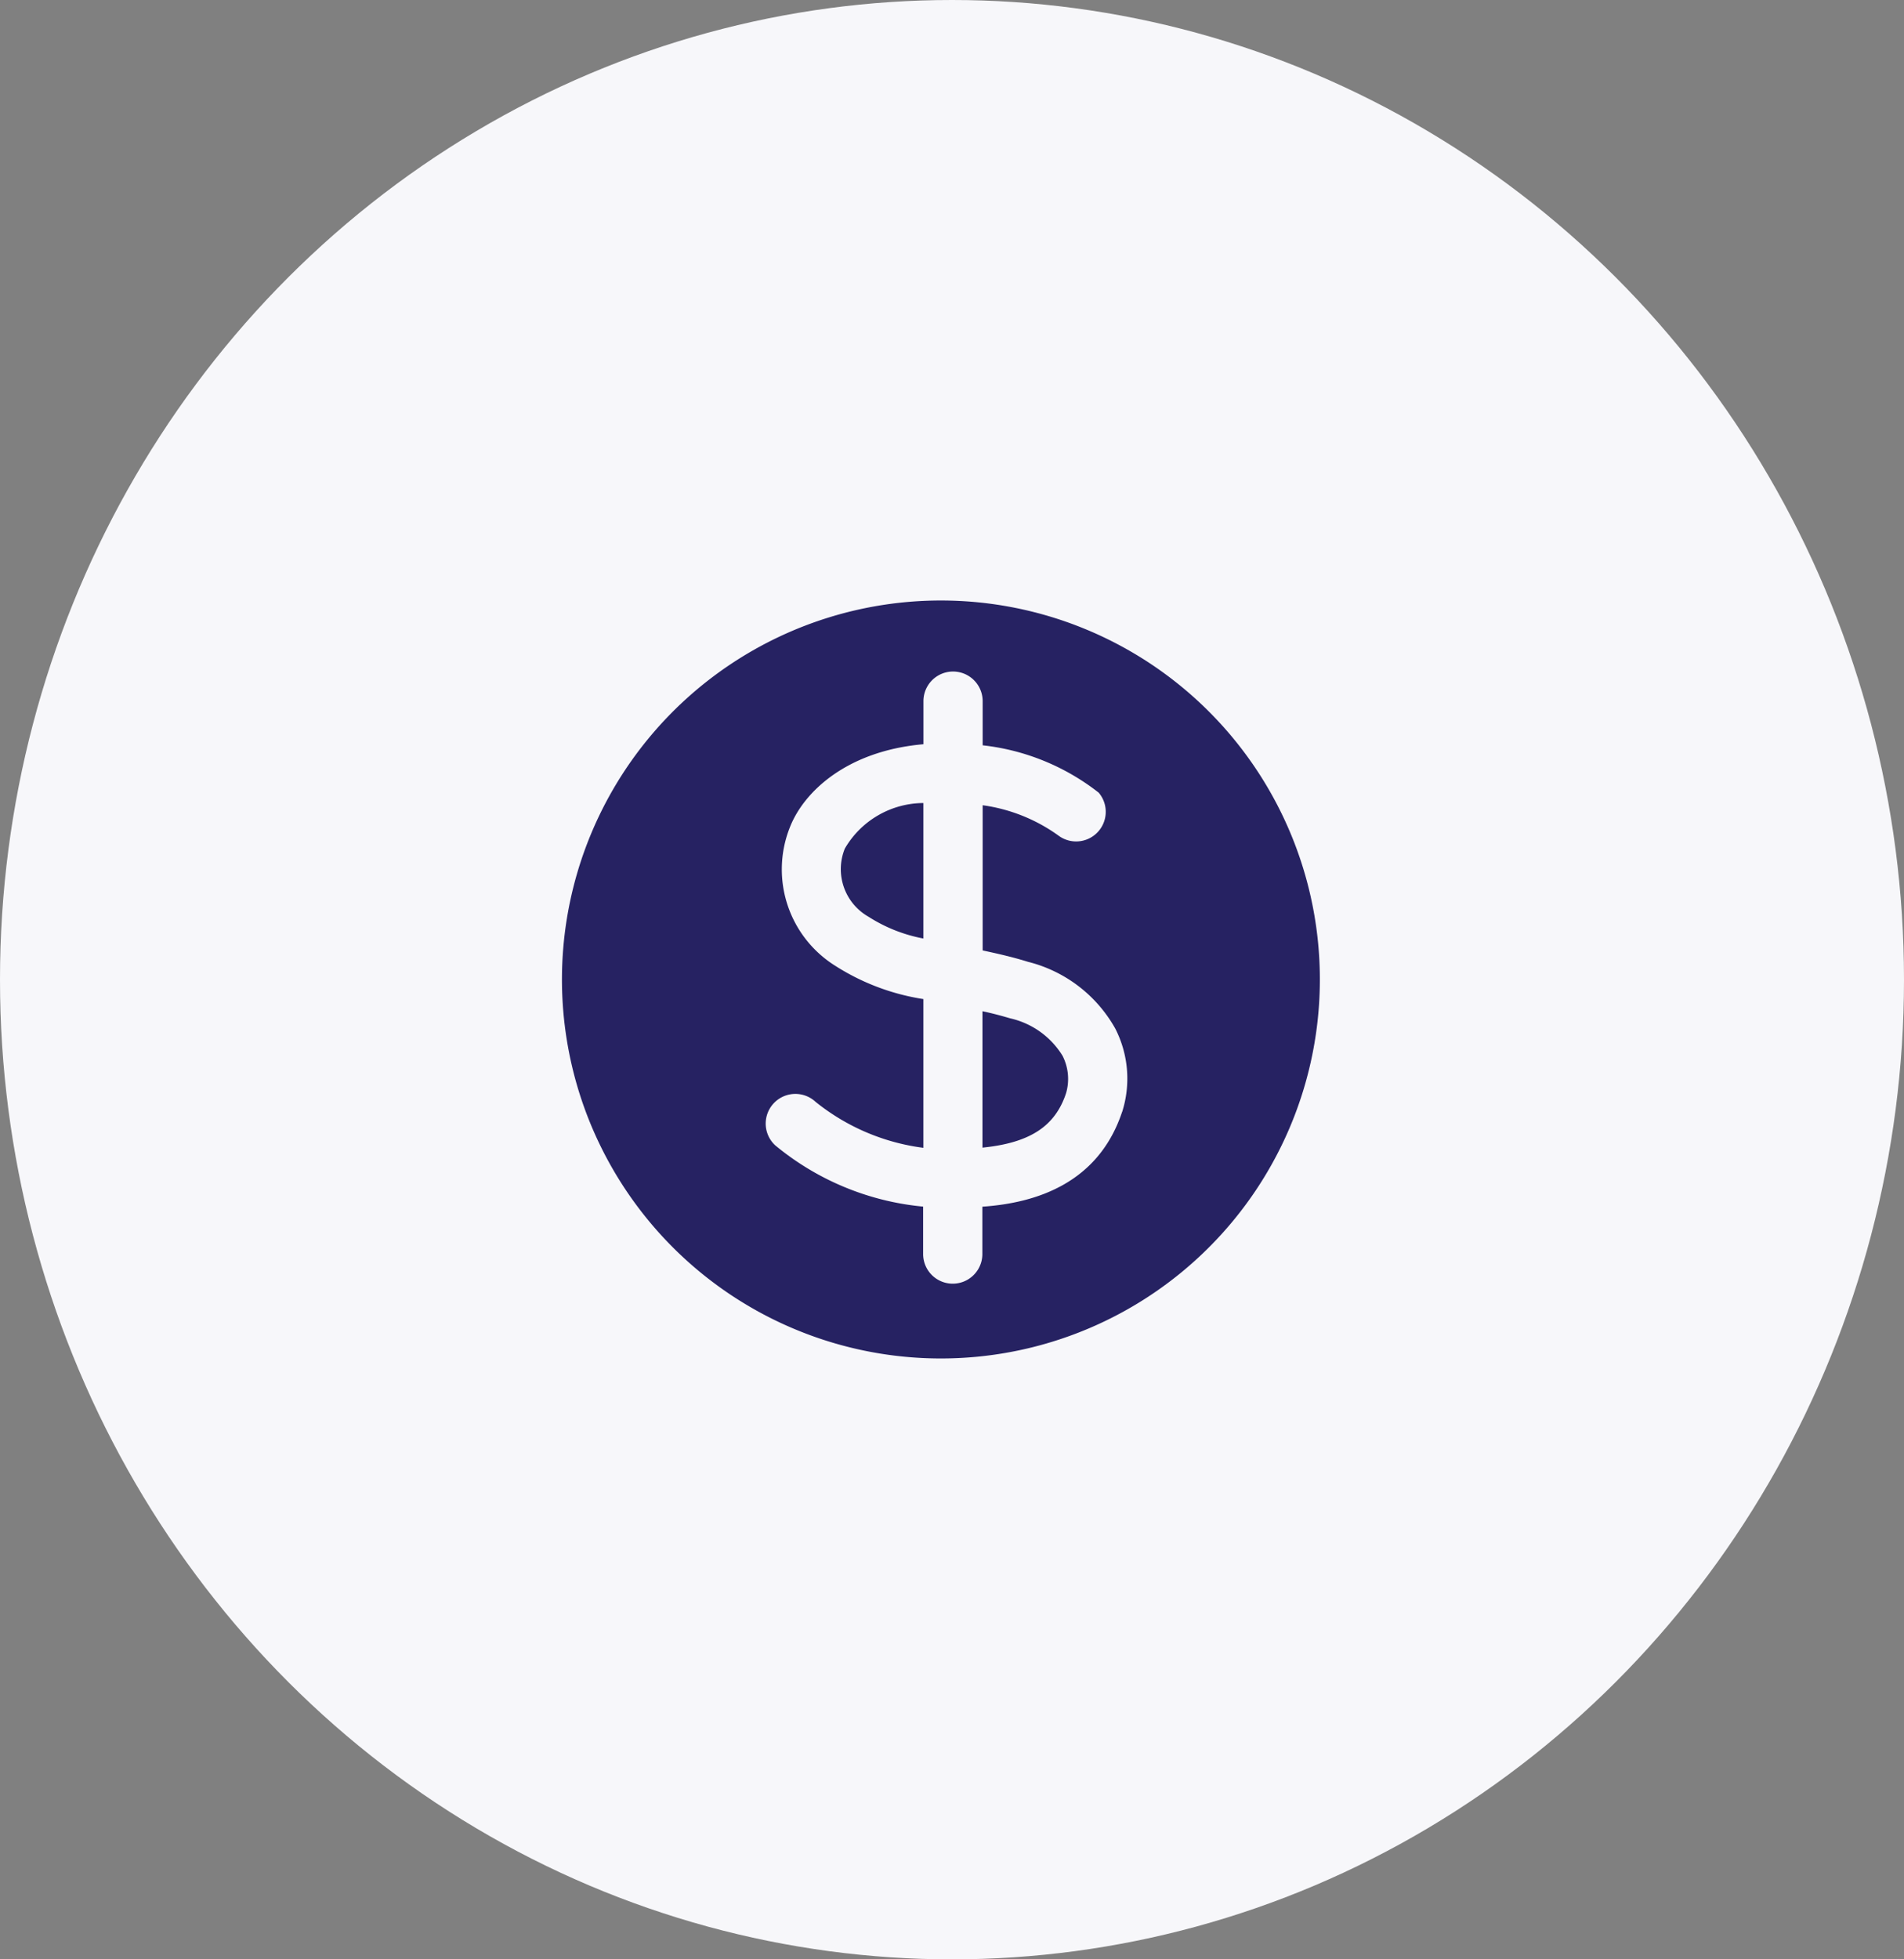 <svg xmlns="http://www.w3.org/2000/svg" width="69" height="71" viewBox="0 0 69 71">
  <rect x="0" y="0" width="69" height="71" fill="#808080" stroke="none"/>
  <g id="Group_67" data-name="Group 67" transform="translate(-0.437 0.456)">
    <ellipse id="Ellipse_1" data-name="Ellipse 1" cx="34.5" cy="35.5" rx="34.5" ry="35.5" transform="translate(0.437 -0.456)" fill="#f7f7fa"/>
    <g id="dollar-solid" transform="translate(20.803 21.304)">
      <path id="Path_8" data-name="Path 8" d="M16.4,2.667A13.733,13.733,0,1,0,30.132,16.4,13.733,13.733,0,0,0,16.4,2.667ZM22.965,21.2c-.858,2.575-3.1,3.3-5.064,3.433v1.717a1.073,1.073,0,1,1-2.146,0V24.63a9.845,9.845,0,0,1-5.364-2.223,1.075,1.075,0,1,1,1.468-1.571A7.819,7.819,0,0,0,15.764,22.5v-5.39a8.265,8.265,0,0,1-3.2-1.21,4.12,4.12,0,0,1-1.639-5.012c.506-1.3,2.077-2.772,4.841-3.013V6.314a1.073,1.073,0,1,1,2.146,0v1.6a8.3,8.3,0,0,1,4.206,1.717,1.073,1.073,0,0,1-1.425,1.579,6.128,6.128,0,0,0-2.781-1.124v5.261c.515.112,1.064.232,1.639.412a5.021,5.021,0,0,1,3.167,2.42,3.982,3.982,0,0,1,.249,3.021Z" transform="translate(-2.667 -2.667)" fill="#262262"/>
      <path id="Path_9" data-name="Path 9" d="M27.337,26.044q-.515-.154-1-.257V30.73c1.717-.172,2.635-.772,3.03-1.974a1.845,1.845,0,0,0-.129-1.356A3,3,0,0,0,27.337,26.044Z" transform="translate(-11.099 -10.904)" fill="#262262"/>
      <path id="Path_10" data-name="Path 10" d="M18.507,15.723a1.983,1.983,0,0,0,.858,2.463,5.6,5.6,0,0,0,1.991.79V14.067a3.315,3.315,0,0,0-2.85,1.656Z" transform="translate(-8.259 -6.728)" fill="#262262"/>
    </g>
  </g>
</svg>

